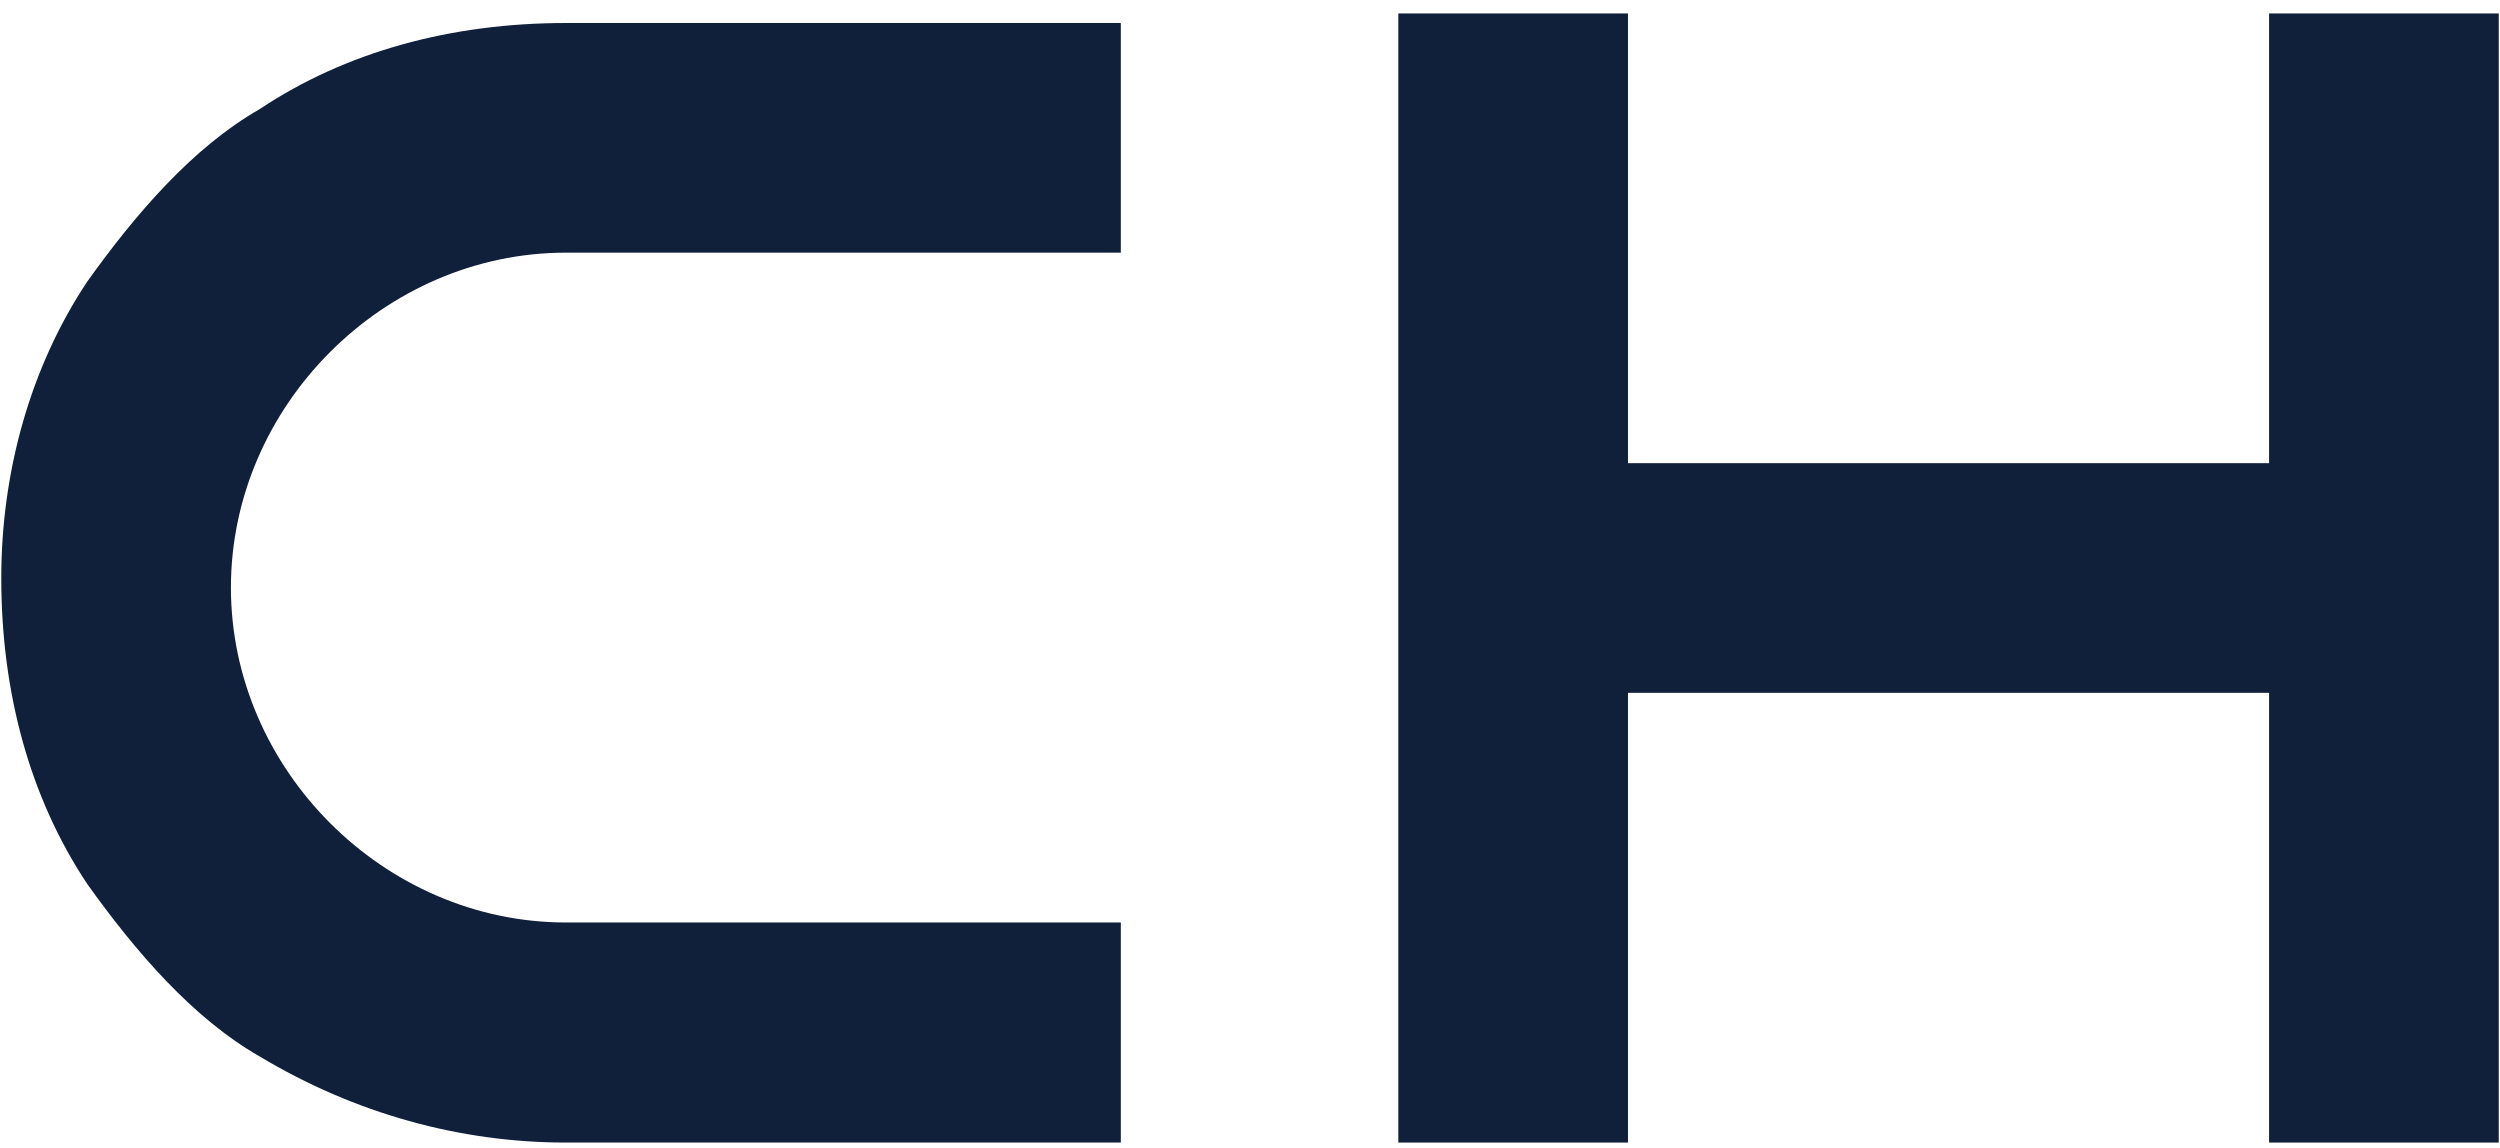 <svg width="122" height="56" viewBox="0 0 122 56" fill="none" xmlns="http://www.w3.org/2000/svg">
<path d="M27.613 55.757C22.476 55.757 17.34 54.356 12.67 51.554C9.402 49.686 6.6 46.418 4.265 43.149C1.463 38.946 0.062 33.81 0.062 28.206C0.062 23.07 1.463 17.933 4.265 13.731C6.6 10.462 9.402 7.193 12.67 5.326C16.873 2.524 22.009 1.123 27.613 1.123H54.696V12.33H27.613C18.741 12.33 11.269 19.801 11.269 28.673C11.269 37.545 18.741 45.017 27.613 45.017H54.696V55.757H27.613Z" fill="#10203A"/>
<path d="M110.731 55.757V33.81H79.445V55.757H68.238V0.656H79.445V22.603H110.731V0.656H121.938V55.757H110.731Z" fill="#10203A"/>
</svg>
